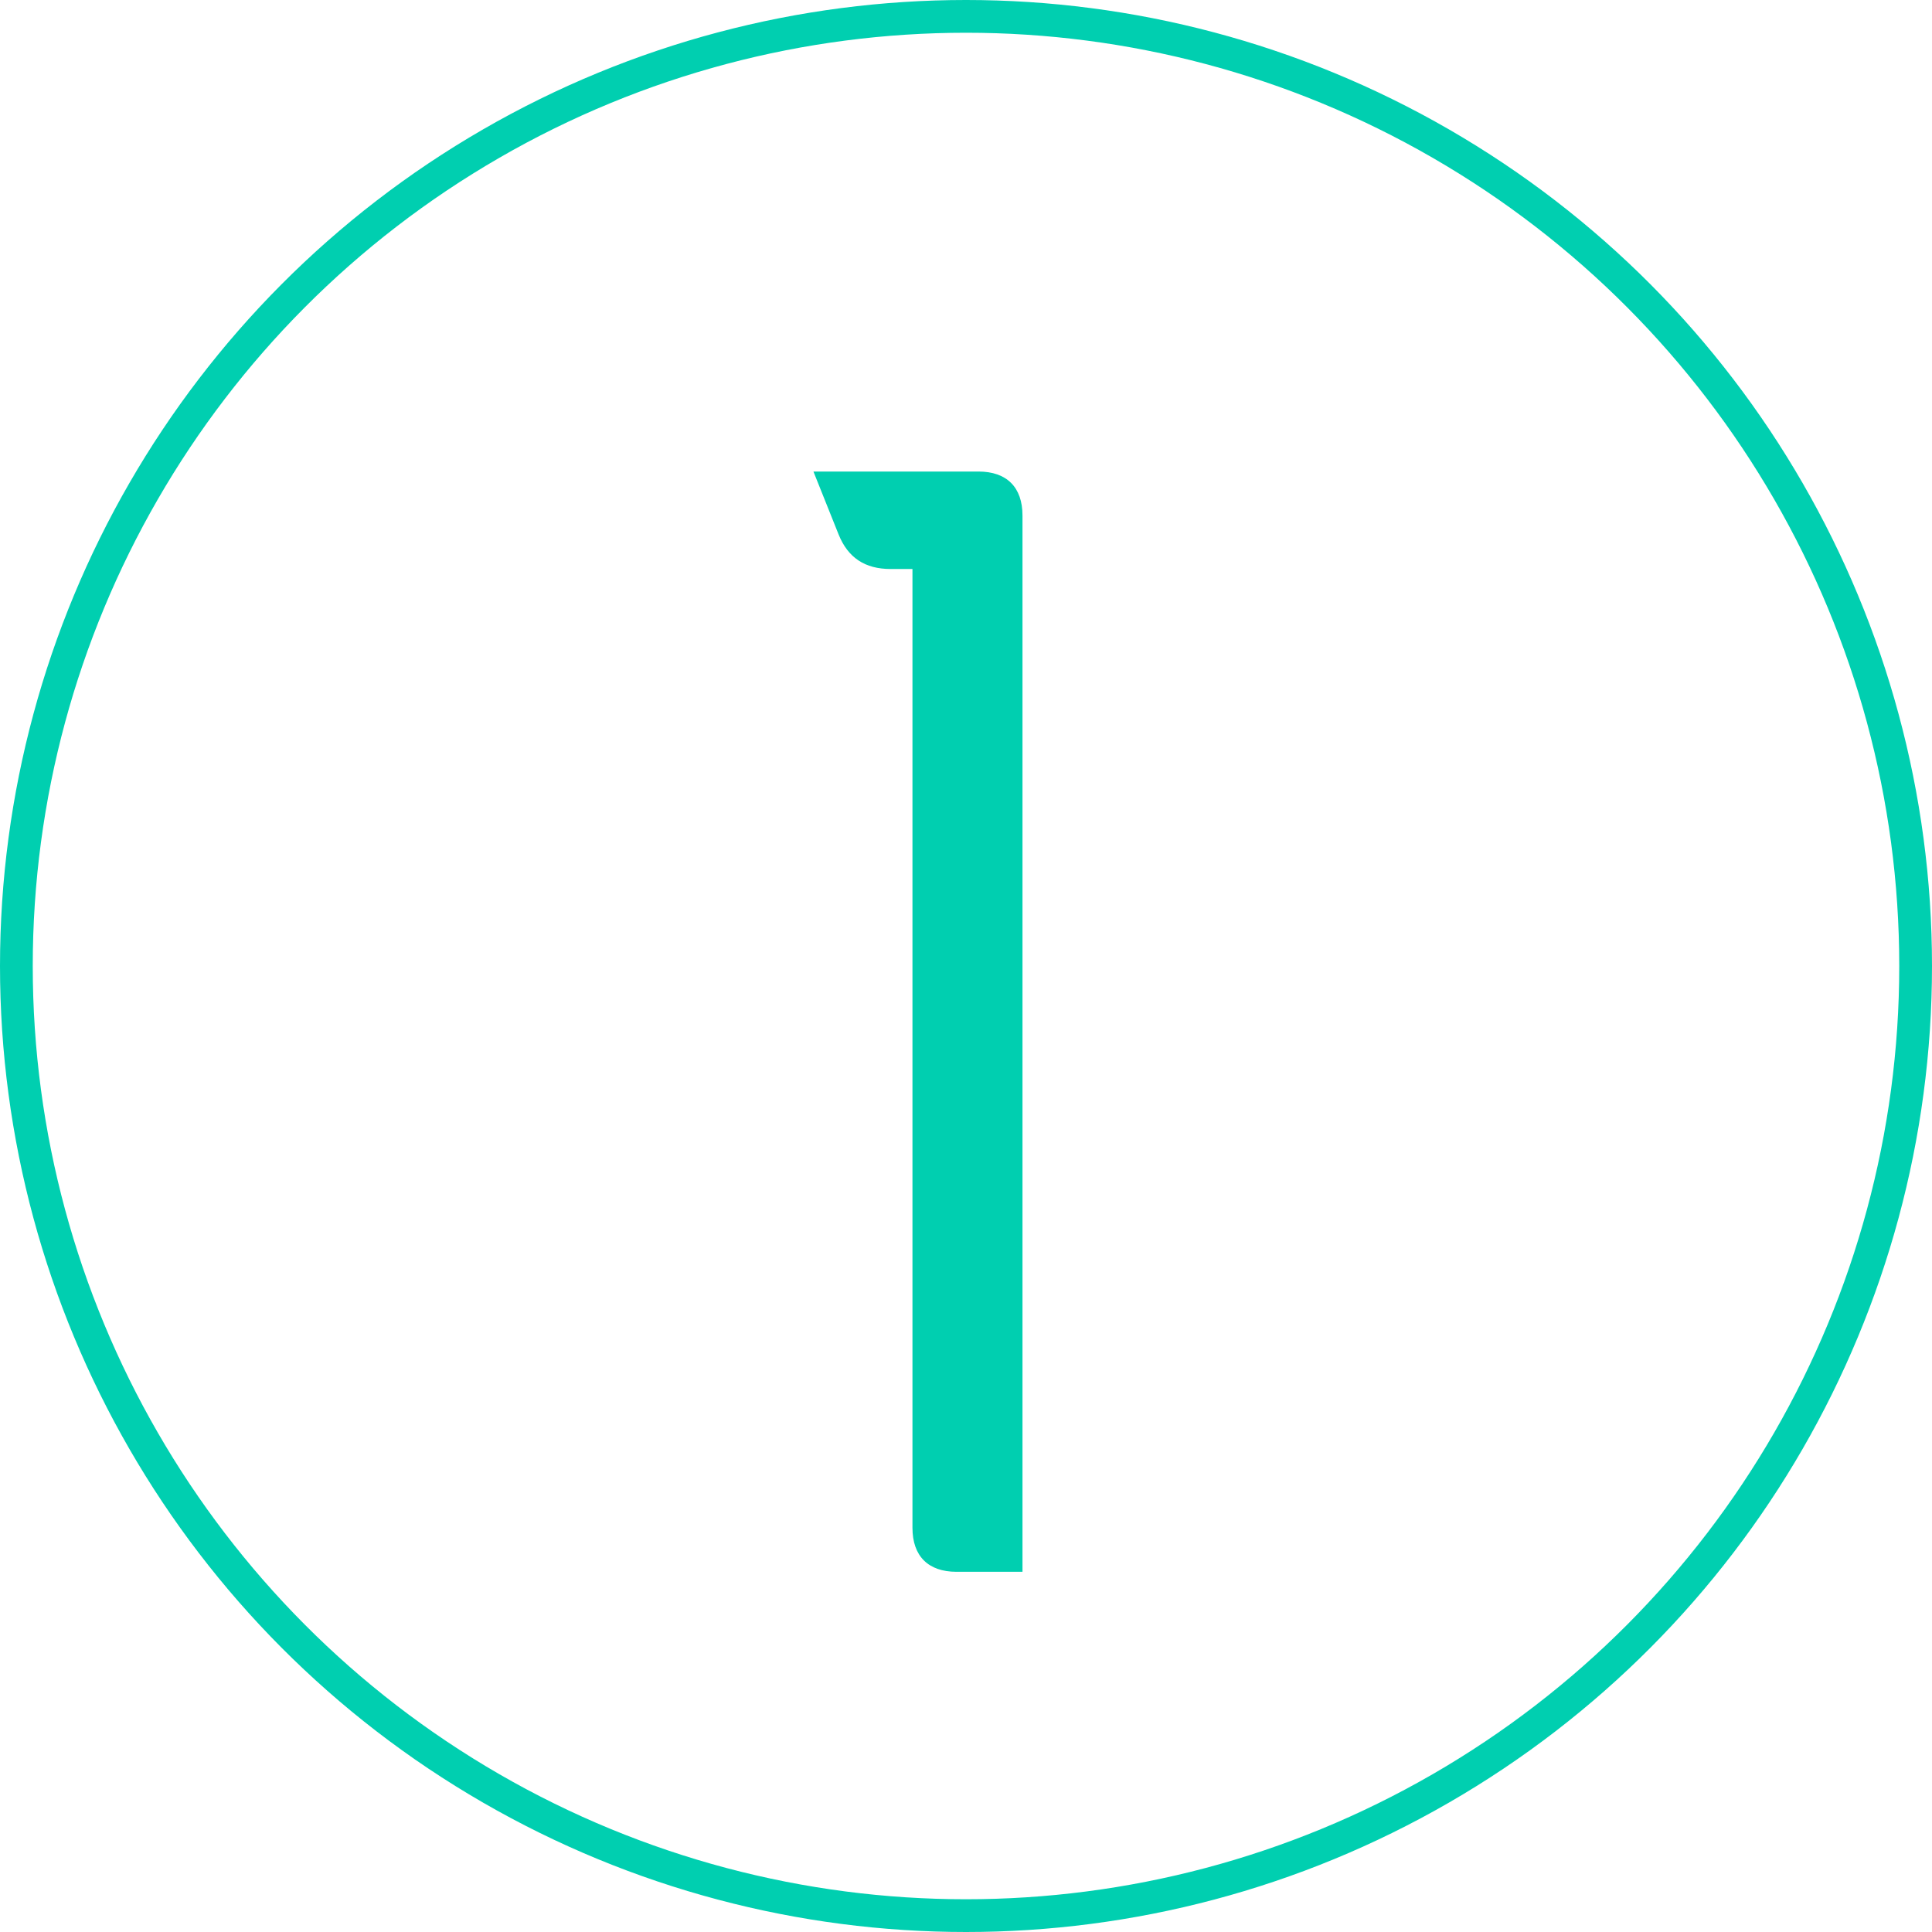 <svg width="59" height="59" viewBox="0 0 59 59" fill="none" xmlns="http://www.w3.org/2000/svg">
<g clip-path="url(#clip0_411_421)">
<circle cx="29.5" cy="29.5" r="29" stroke="#00CFB0"/>
<path d="M29.209 48C28.345 48 27.865 47.52 27.865 46.656V17.376H27.193C26.425 17.376 25.897 17.04 25.609 16.32L24.841 14.4H29.881C30.745 14.4 31.225 14.88 31.225 15.744V48H29.209Z" fill="#00CFB0"/>
</g>
<defs>
<clipPath id="clip0_411_421">
<rect width="59" height="59" fill="white"/>
</clipPath>
</defs>
</svg>
